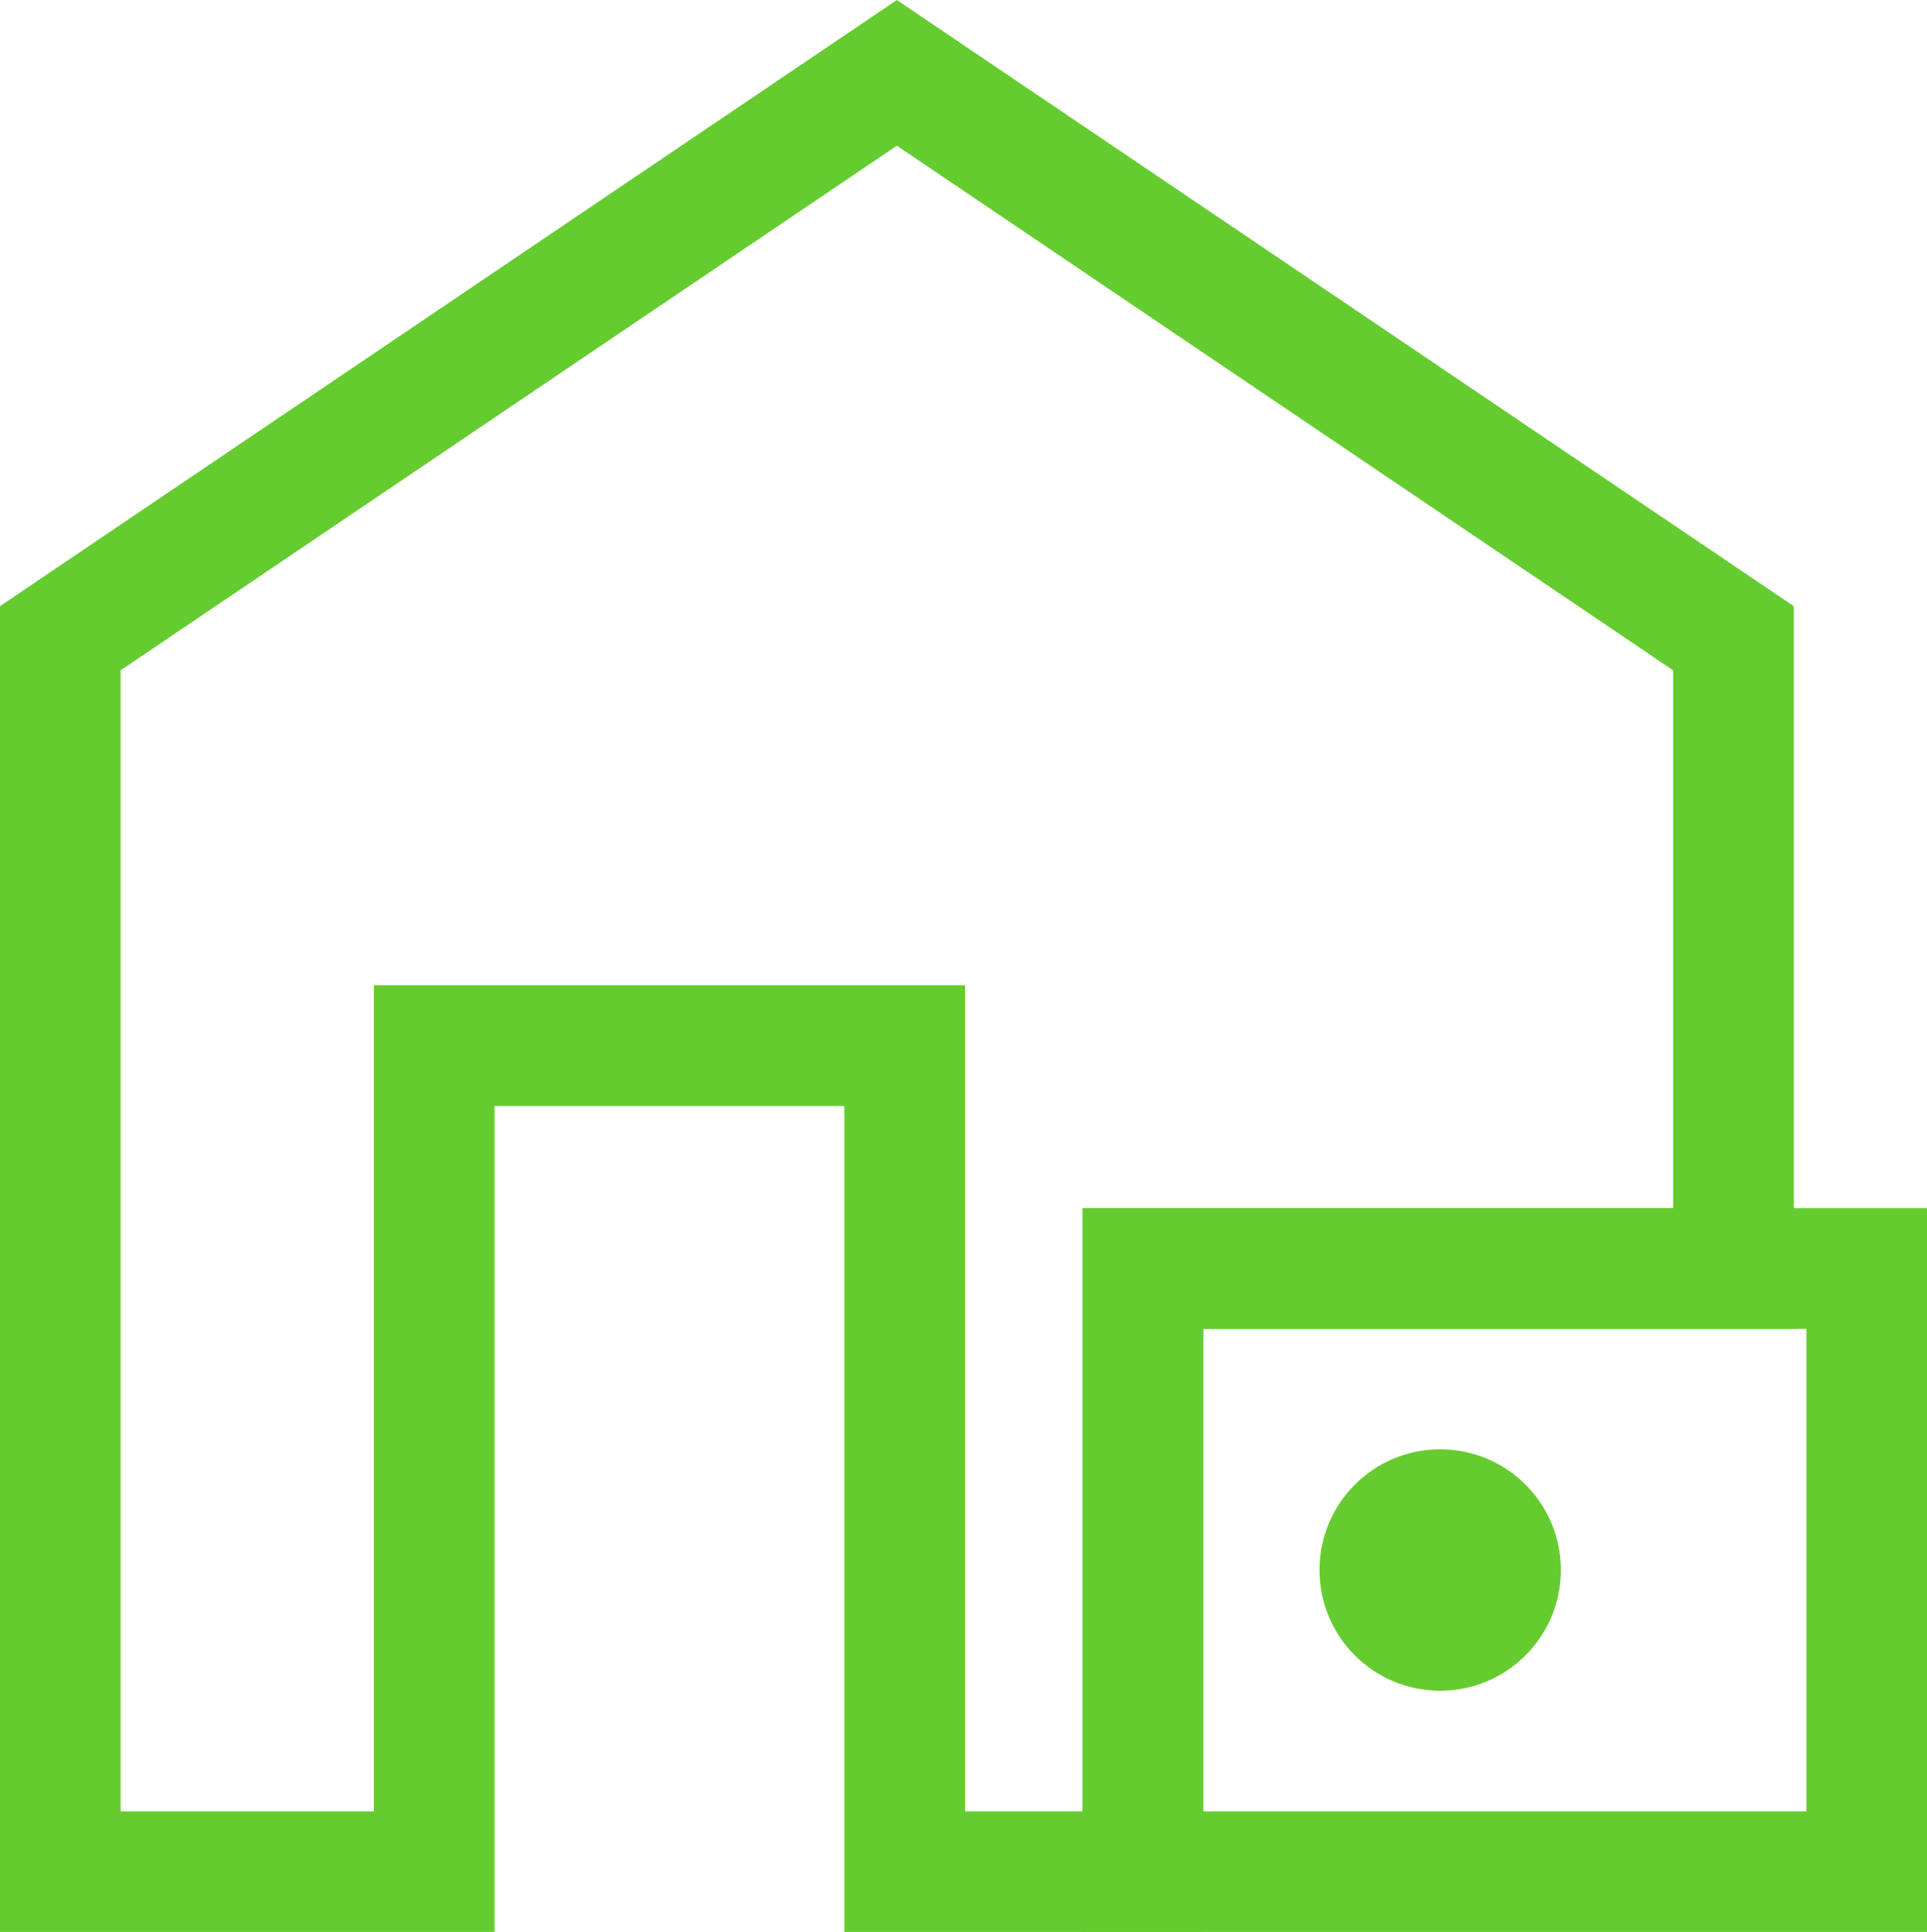 <?xml version="1.0" encoding="UTF-8"?>
<svg id="Ebene_2" data-name="Ebene 2" xmlns="http://www.w3.org/2000/svg" viewBox="0 0 113.21 113.48">
  <defs>
    <style>
      .cls-1 {
        fill: none;
        stroke: #65cc30;
        stroke-width: 7.09px;
      }

      .cls-2 {
        fill: #65cc30;
        stroke-width: 0px;
      }
    </style>
  </defs>
  <g id="Ebene_1-2" data-name="Ebene 1">
    <g>
      <rect class="cls-1" x="67.15" y="74.51" width="42.52" height="35.43"/>
      <path class="cls-2" d="m84.61,99.31c3.91,0,7.09-3.17,7.09-7.09s-3.17-7.09-7.09-7.09-7.09,3.17-7.09,7.09,3.17,7.09,7.09,7.09"/>
    </g>
    <polygon class="cls-1" points="67.15 109.94 67.15 74.51 101.84 74.51 101.84 37.49 52.69 4.28 3.54 37.49 3.54 109.94 25.51 109.94 25.51 61.42 53.15 61.42 53.15 109.94 67.15 109.94"/>
  </g>
</svg>